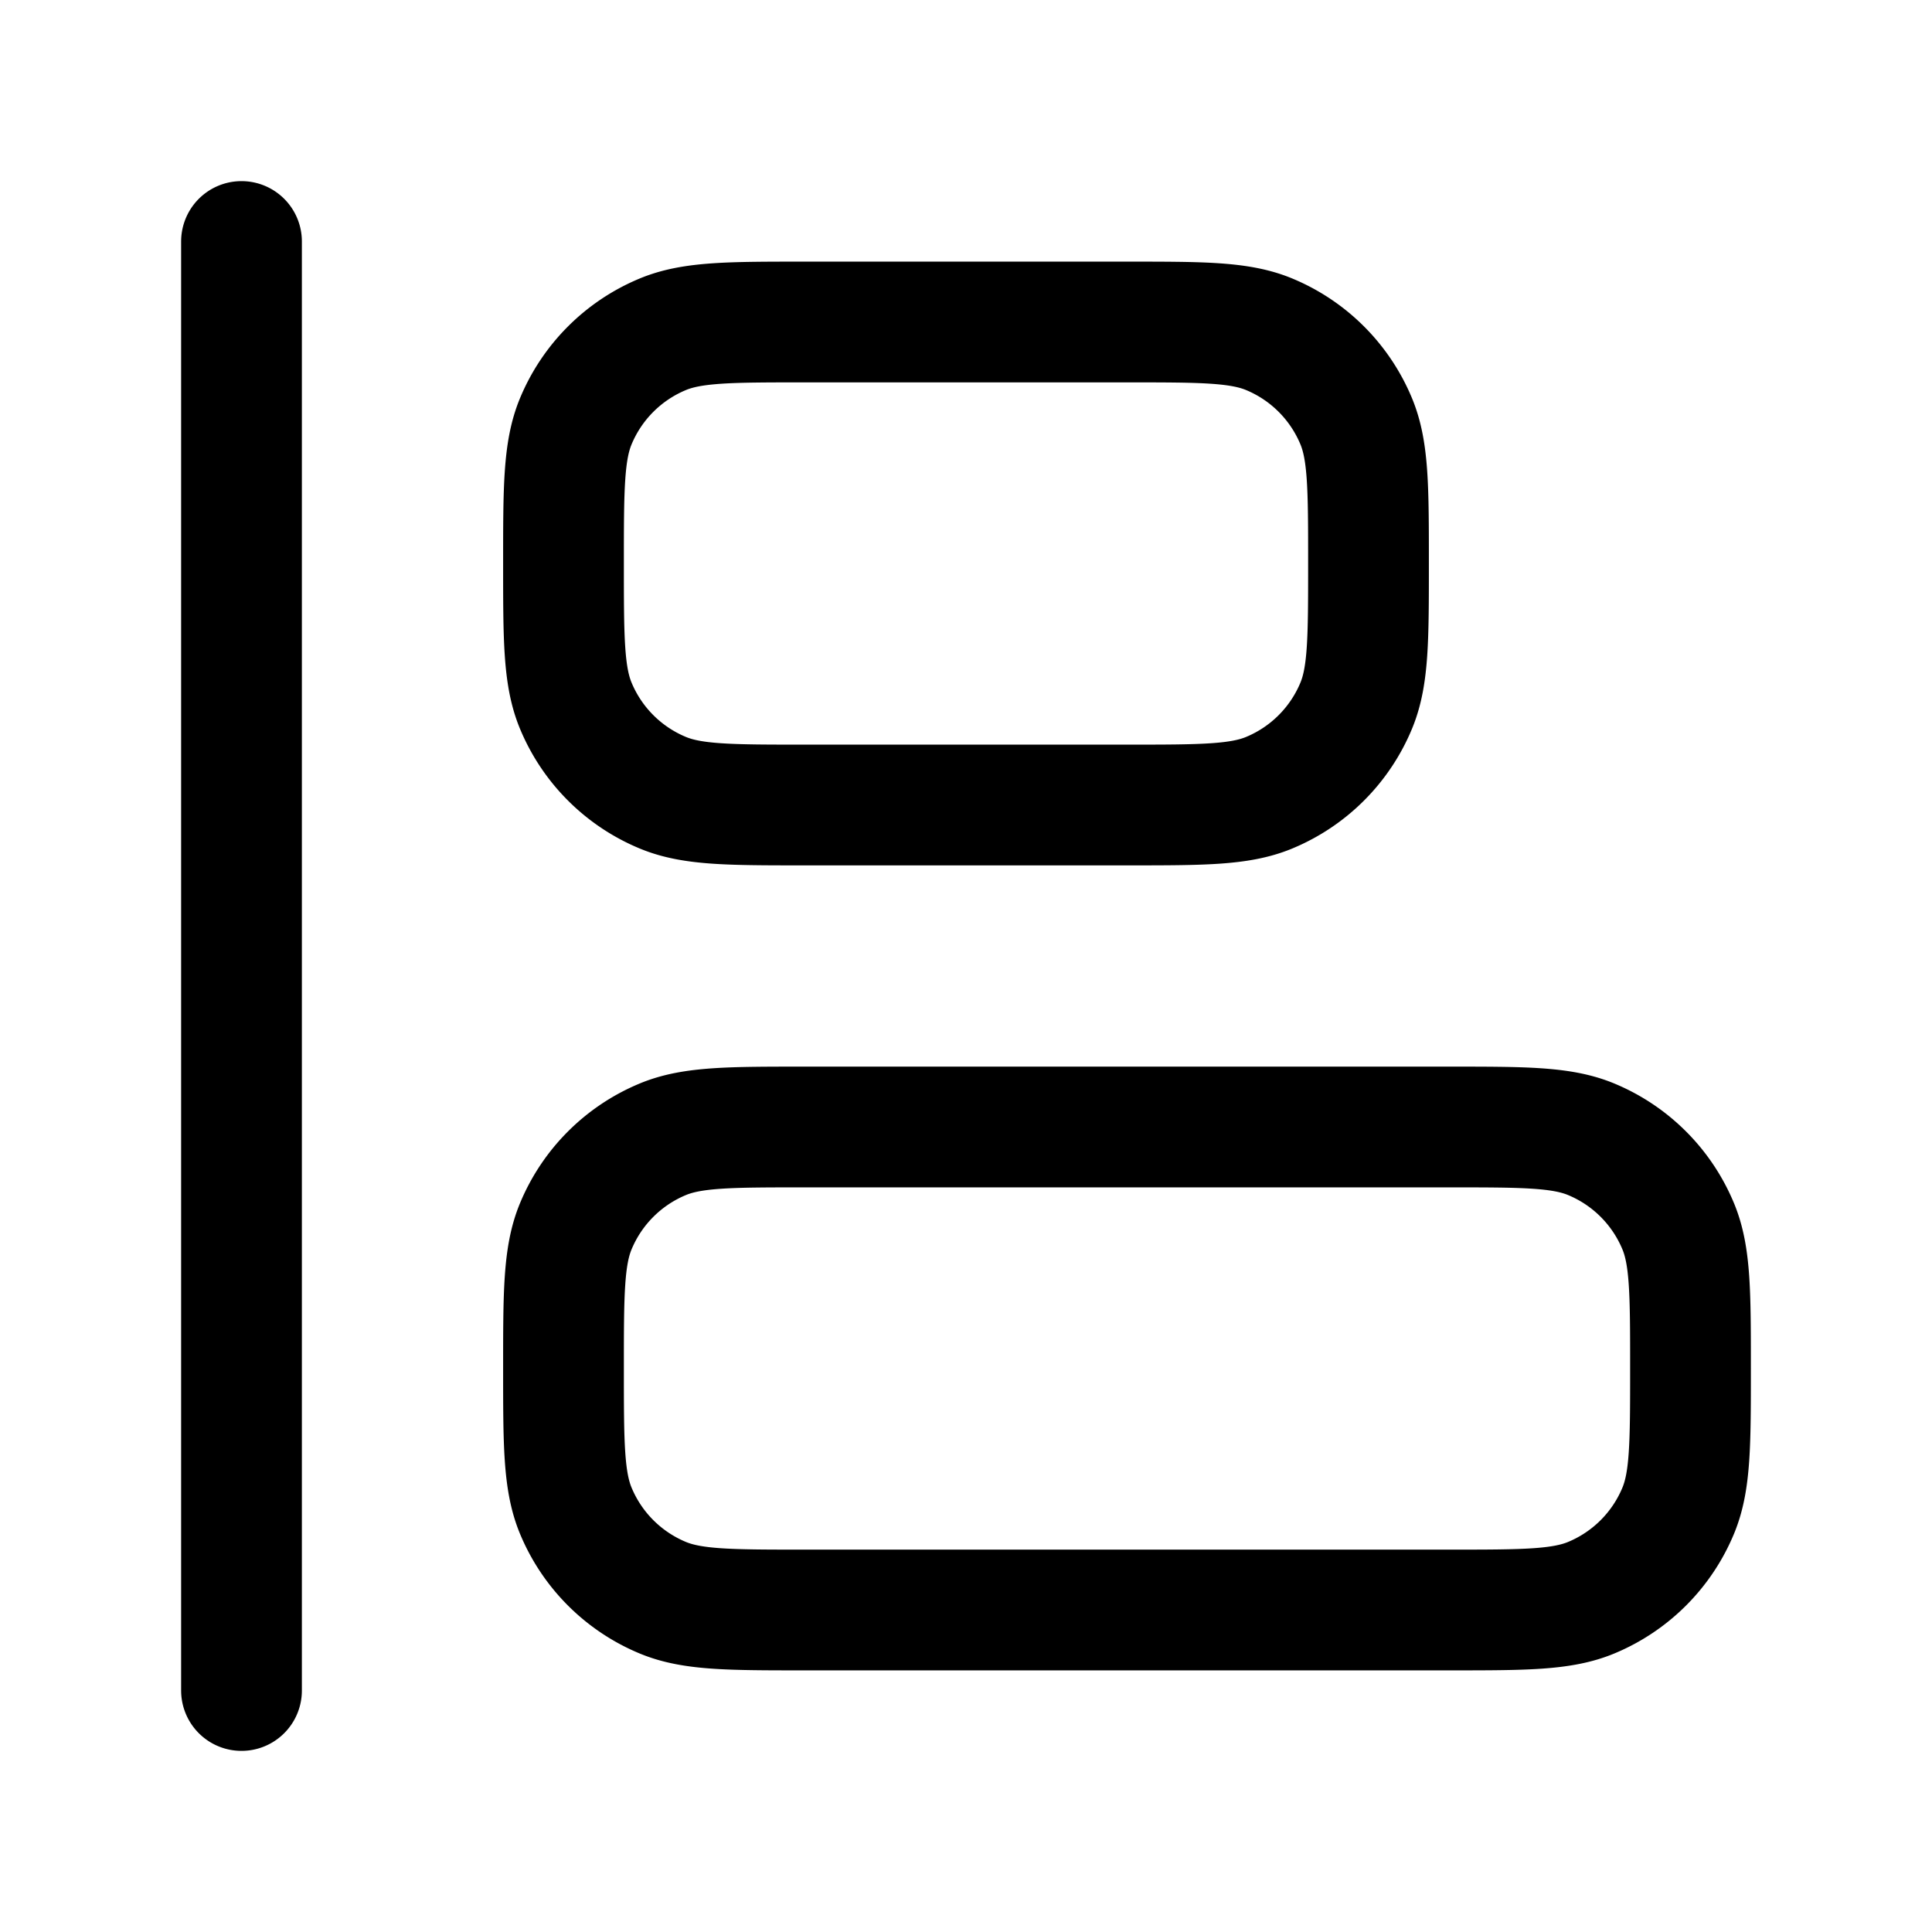 <svg width="24" height="24" fill="none" viewBox="0 0 24 24" stroke-width="1.5" stroke="currentColor" stroke-linecap="round" stroke-linejoin="round" xmlns="http://www.w3.org/2000/svg"><path d="M18 14h-8c-.932 0-1.398 0-1.765.152a2 2 0 0 0-1.083 1.083C7 15.602 7 16.068 7 17c0 .932 0 1.398.152 1.765a2 2 0 0 0 1.083 1.083C8.602 20 9.068 20 10 20h8c.932 0 1.398 0 1.765-.152a2 2 0 0 0 1.083-1.083C21 18.398 21 17.932 21 17c0-.932 0-1.398-.152-1.765a2 2 0 0 0-1.083-1.083C19.398 14 18.932 14 18 14M14 4h-4c-.932 0-1.398 0-1.765.152a2 2 0 0 0-1.083 1.083C7 5.602 7 6.068 7 7c0 .932 0 1.398.152 1.765a2 2 0 0 0 1.083 1.083C8.602 10 9.068 10 10 10h4c.932 0 1.398 0 1.765-.152a2 2 0 0 0 1.083-1.083C17 8.398 17 7.932 17 7c0-.932 0-1.398-.152-1.765a2 2 0 0 0-1.083-1.083C15.398 4 14.932 4 14 4M3 21V3"/></svg>